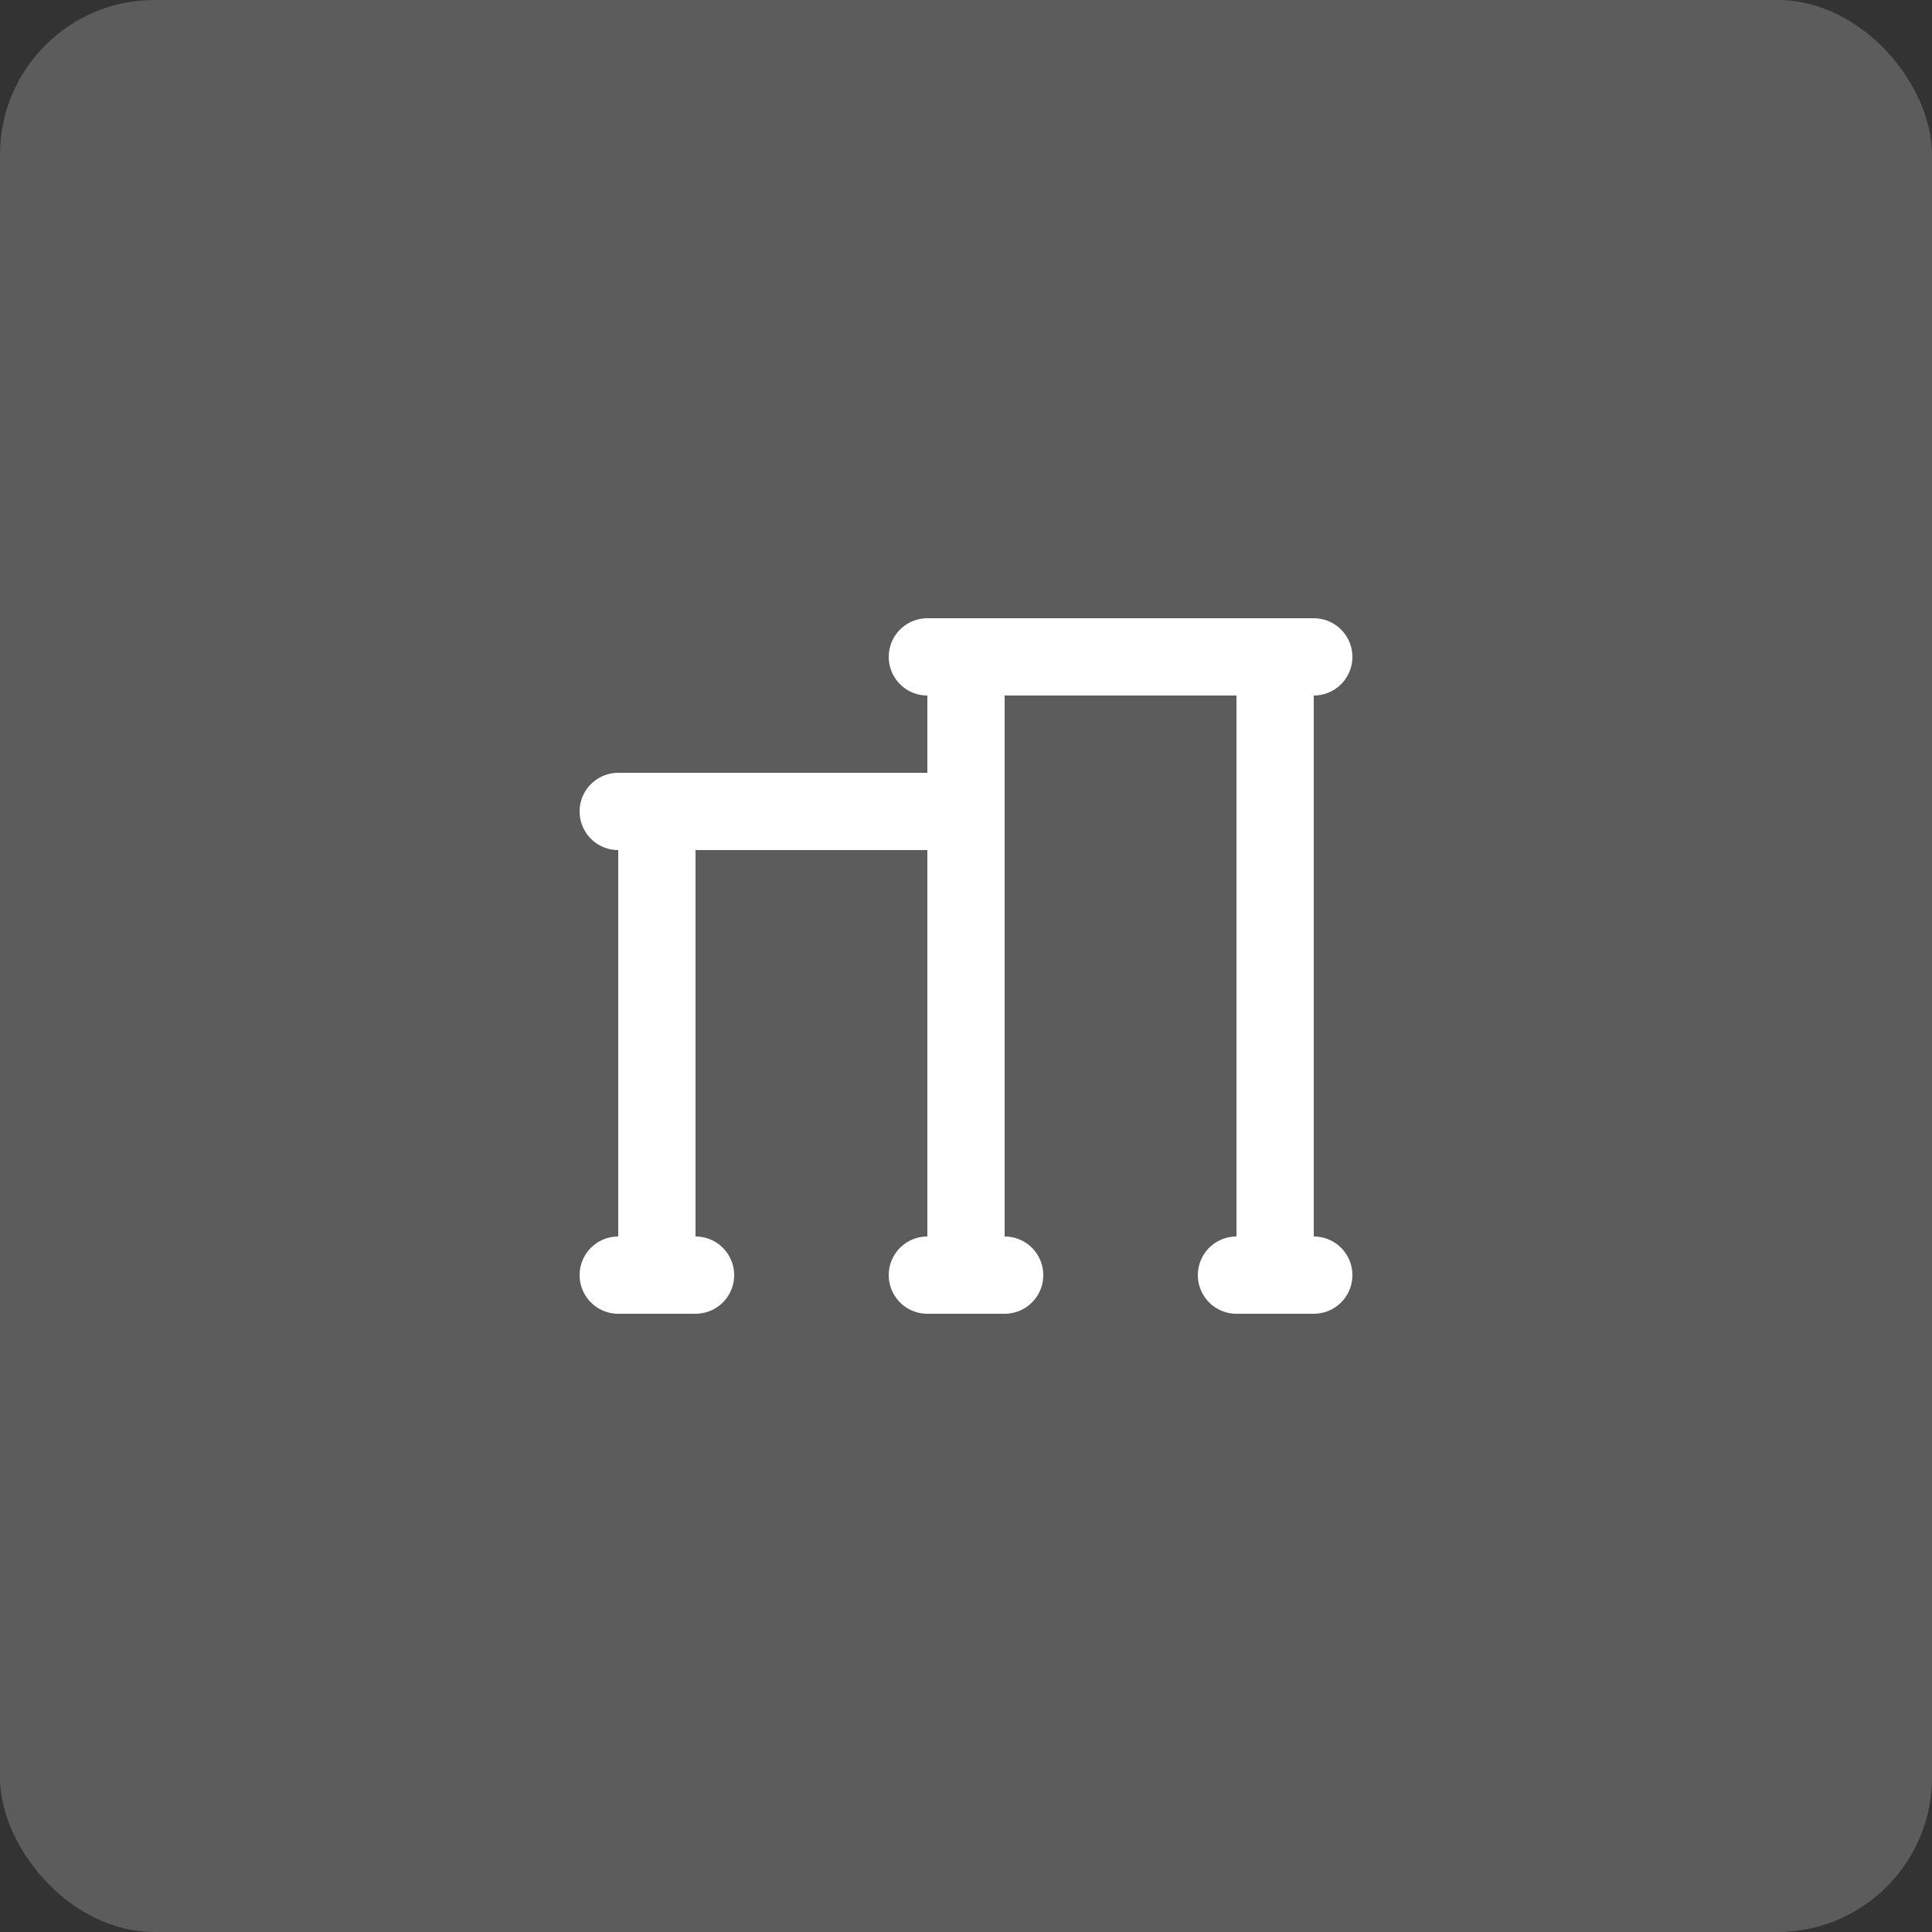 <?xml version="1.0" encoding="UTF-8"?> <svg xmlns="http://www.w3.org/2000/svg" width="50" height="50" viewBox="0 0 50 50" fill="none"><rect x="0" y="0" width="50" height="50" fill="#333333" stroke="none"/> <rect opacity="0.2" width="50" height="50" rx="4" fill="white"></rect> <path d="M25 33V17M33 17V33M17 33V21M24 33H26M16 33H18M32 33H34" stroke="white" stroke-width="2" stroke-linecap="round" stroke-linejoin="round"></path> <path d="M24 17H34M16 21H25" stroke="white" stroke-width="2" stroke-linecap="round" stroke-linejoin="round"></path> </svg> 